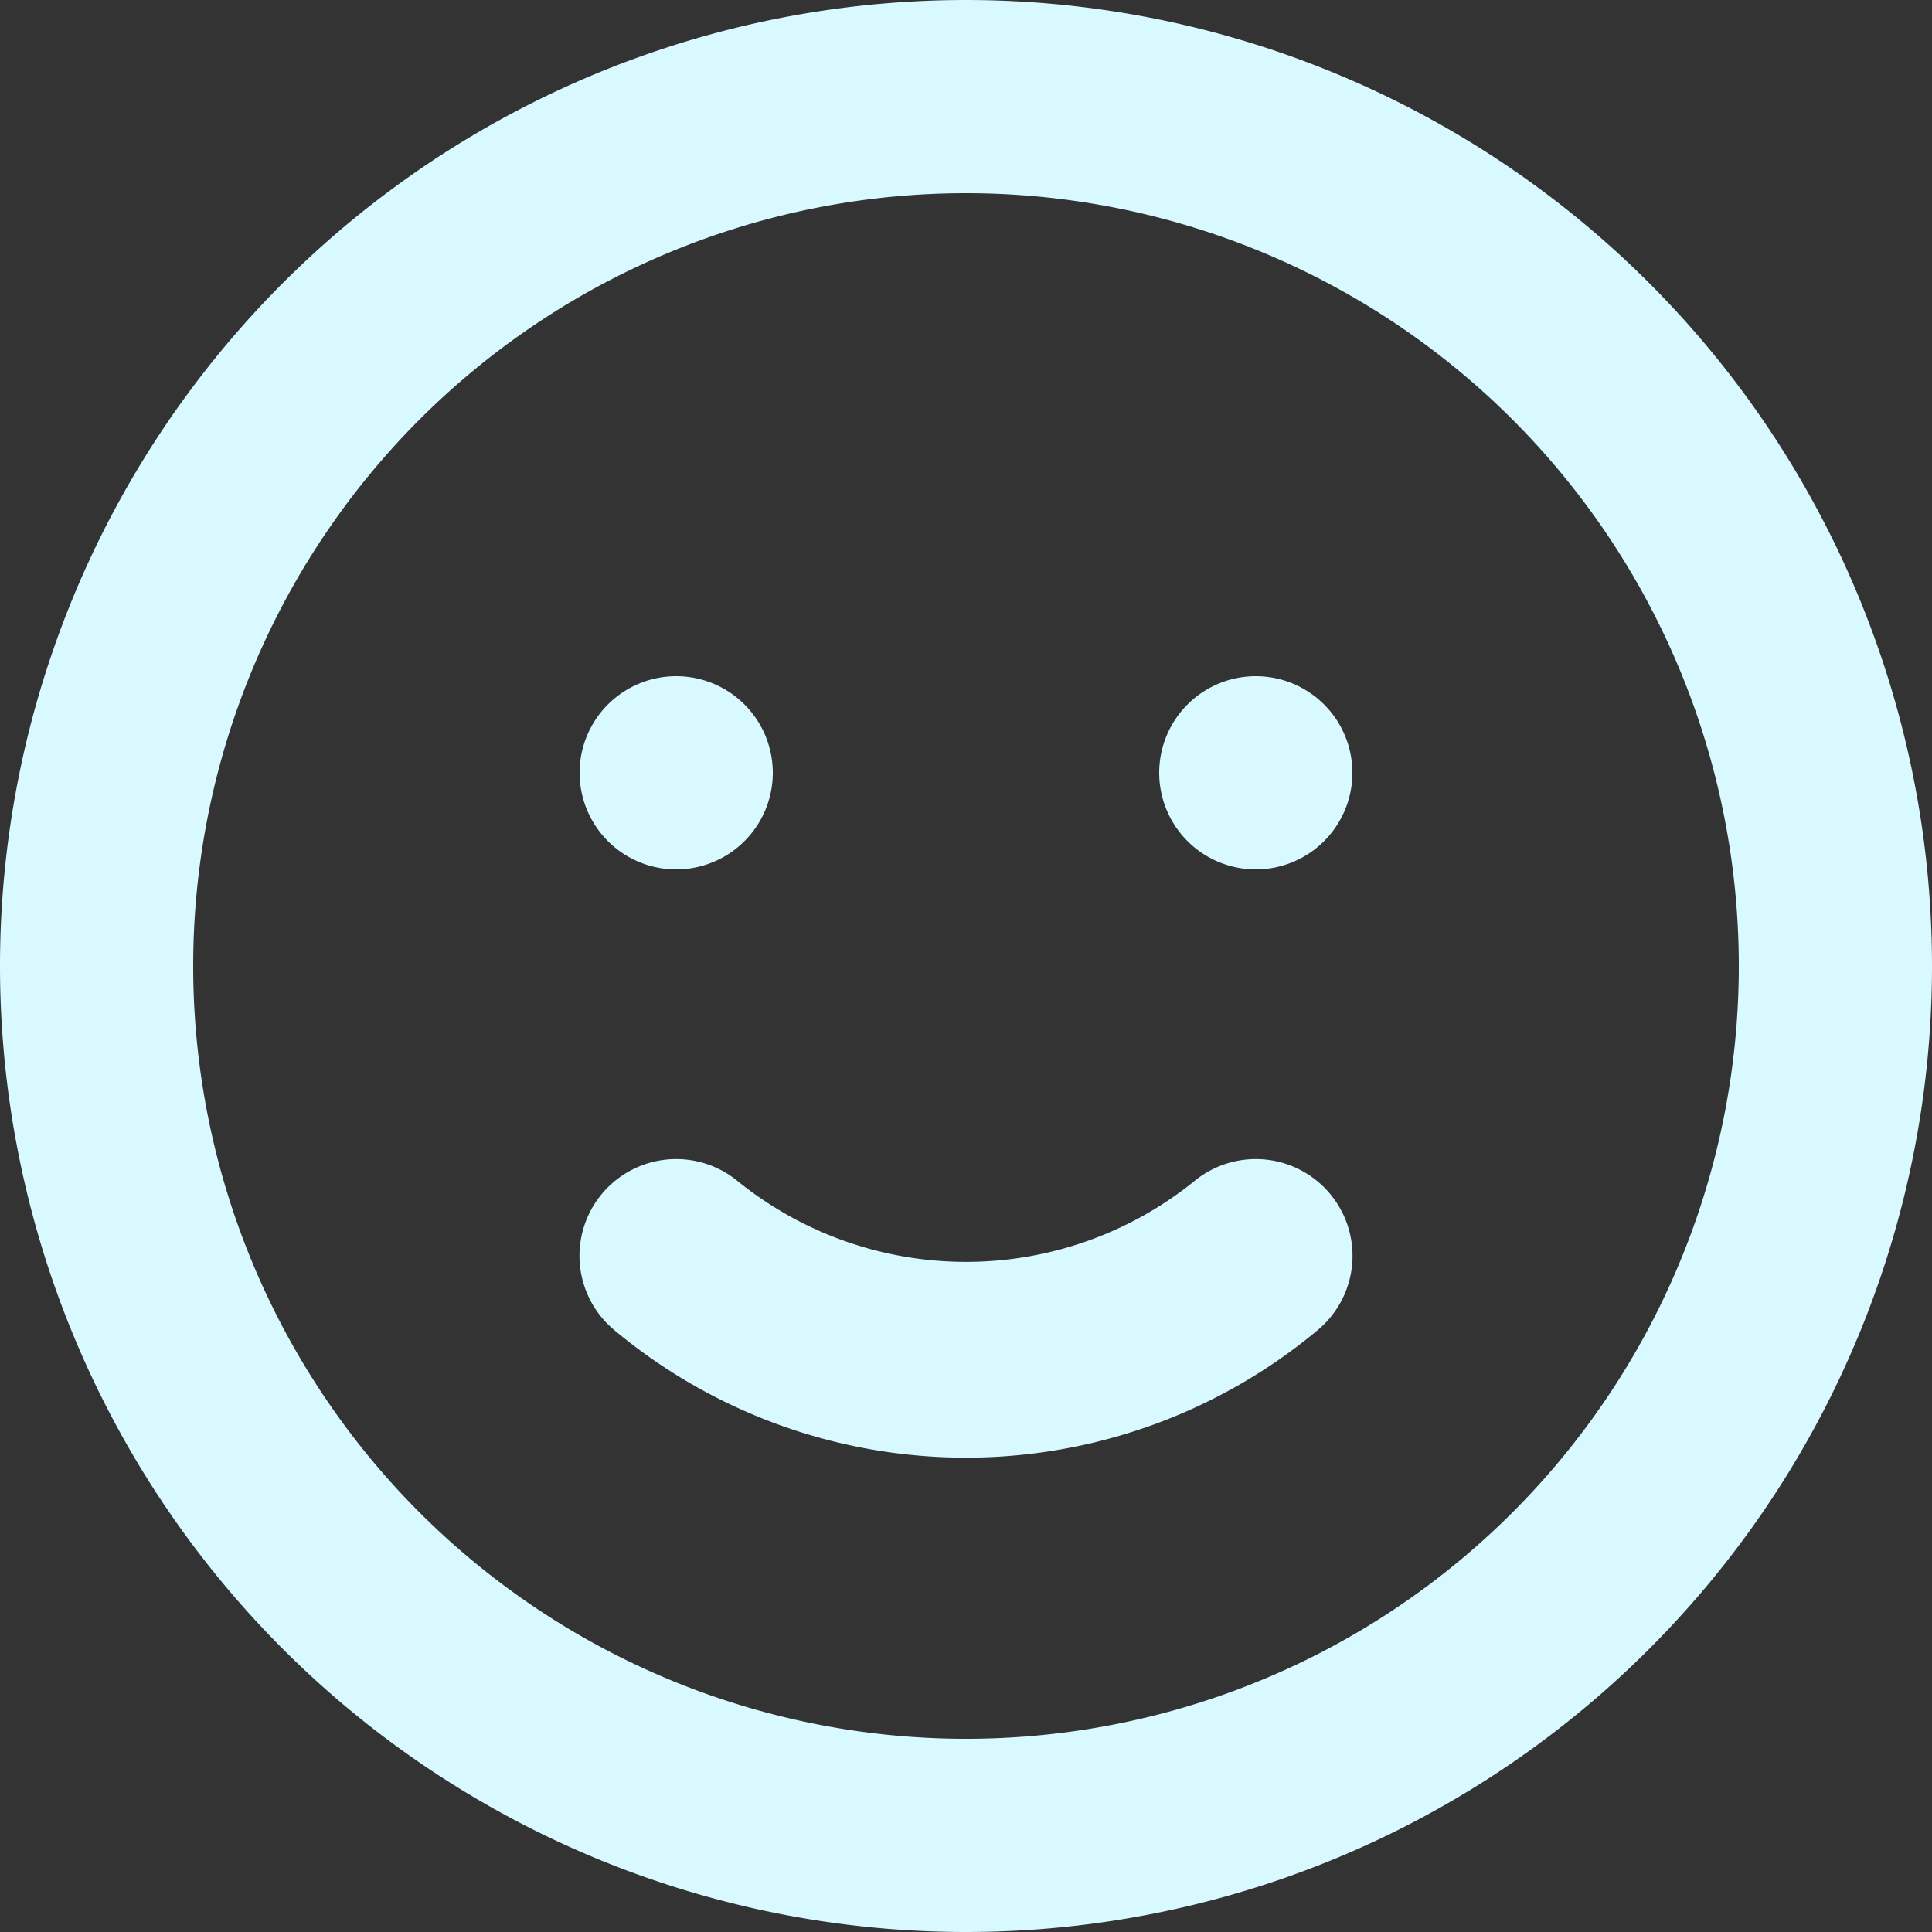<svg width="24" height="24" fill="none" xmlns="http://www.w3.org/2000/svg"><rect width="100%" height="100%" fill="#333333" stroke="none"/><g id="uil:smile" clip-path="url(#clip0_2298_540)"><path id="Vector" d="M14.832 14.676a4.512 4.512 0 0 1-5.664 0 1.201 1.201 0 1 0-1.536 1.848 6.816 6.816 0 0 0 8.736 0 1.201 1.201 0 1 0-1.536-1.848ZM8.4 10.8a1.2 1.2 0 1 0 0-2.4 1.2 1.2 0 0 0 0 2.4Zm7.2-2.4a1.2 1.2 0 1 0 0 2.4 1.2 1.2 0 0 0 0-2.4ZM12 0a12 12 0 1 0 0 24 12 12 0 0 0 0-24Zm0 21.6a9.6 9.6 0 1 1 0-19.2 9.6 9.6 0 0 1 0 19.2Z" fill="#D7F9FF"/></g><defs><clipPath id="clip0_2298_540"><path fill="#fff" d="M0 0h24v24H0z"/></clipPath></defs></svg>
